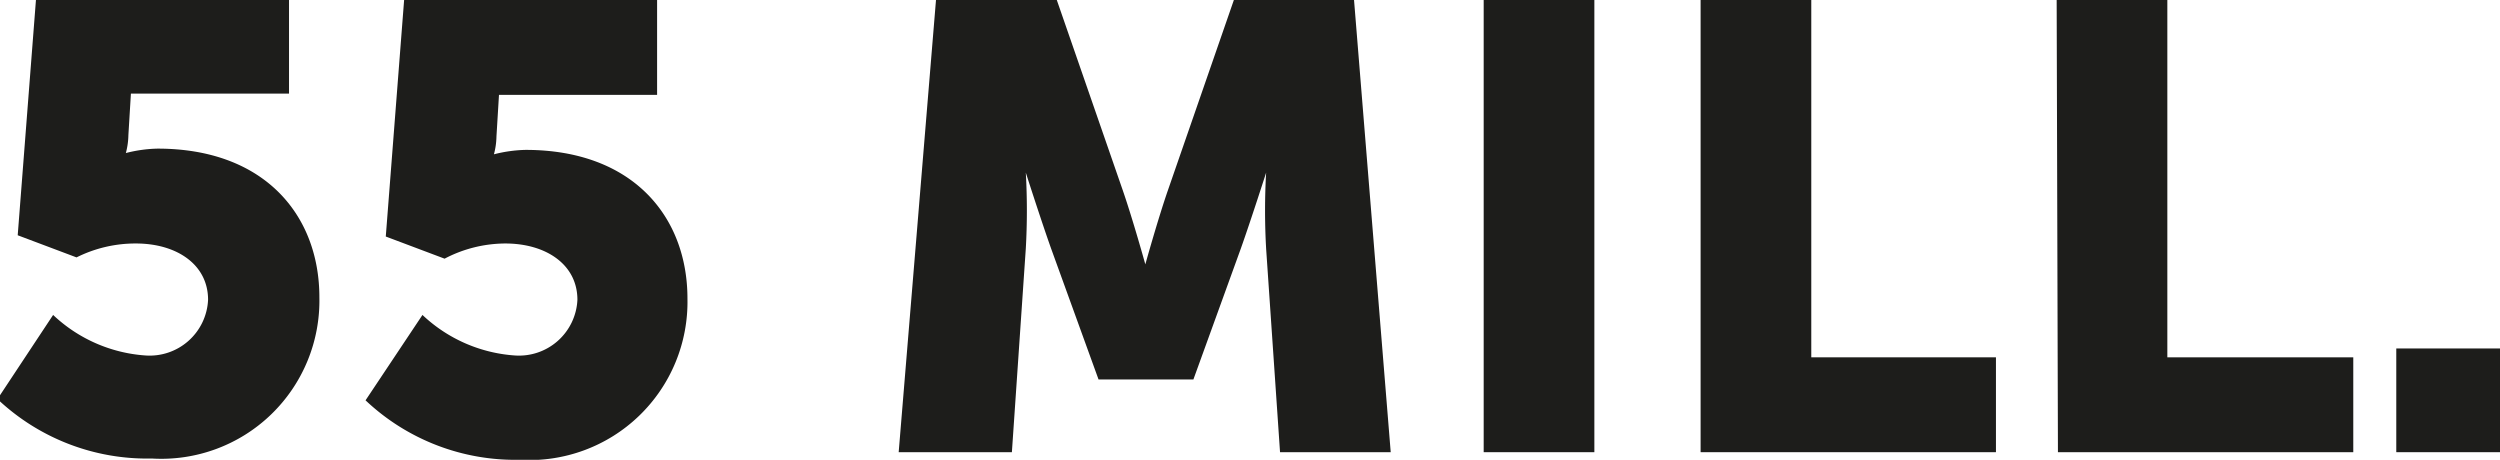 <svg id="Layer_1" data-name="Layer 1" xmlns="http://www.w3.org/2000/svg" viewBox="0 0 79.06 14.54"><defs><style>.cls-1{fill:#1d1d1b;}</style></defs><path class="cls-1" d="M-123.74,11.82a4.72,4.72,0,0,0,2.9,1.28,1.85,1.85,0,0,0,2-1.76c0-1.12-1-1.78-2.28-1.78A4.16,4.16,0,0,0-123,10l-1.86-.7.58-7.48h8v3h-5l-.08,1.32a2.34,2.34,0,0,1-.08.56h0a4.37,4.37,0,0,1,1-.14c3.4,0,5.12,2.12,5.12,4.7a5,5,0,0,1-5.3,5.1,6.89,6.89,0,0,1-4.88-1.88Z" transform="translate(125.42 -1.86)"/><path class="cls-1" d="M-112.06,11.82a4.72,4.72,0,0,0,2.9,1.28,1.85,1.85,0,0,0,2-1.76c0-1.12-1-1.78-2.28-1.78a4.16,4.16,0,0,0-1.92.48l-1.86-.7.58-7.48h8v3h-5l-.08,1.32a2.34,2.34,0,0,1-.08.56h0a4.37,4.37,0,0,1,1-.14c3.4,0,5.12,2.12,5.12,4.7a5,5,0,0,1-5.3,5.1,6.89,6.89,0,0,1-4.88-1.88Z" transform="translate(125.42 -1.86)"/><path class="cls-1" d="M-95.82,1.86H-92l2.08,6c.32.92.72,2.36.72,2.36h0s.4-1.44.72-2.36l2.08-6h3.8l1.16,14.3h-3.5l-.44-6.44a21.29,21.29,0,0,1,0-2.4h0s-.48,1.5-.8,2.4l-1.5,4.14h-3l-1.5-4.14c-.32-.9-.8-2.4-.8-2.4h0a21.29,21.29,0,0,1,0,2.4l-.44,6.44H-97Z" transform="translate(125.42 -1.86)"/><path class="cls-1" d="M-78.5,1.86H-75v14.3h-3.5Z" transform="translate(125.42 -1.86)"/><path class="cls-1" d="M-71.64,1.86h3.5v11.3h5.84v3h-9.34Z" transform="translate(125.42 -1.86)"/><path class="cls-1" d="M-60.38,1.86h3.5v11.3H-51v3h-9.34Z" transform="translate(125.42 -1.86)"/><path class="cls-1" d="M-49.64,12.88h3.28v3.28h-3.28Z" transform="translate(125.42 -1.86)"/></svg>